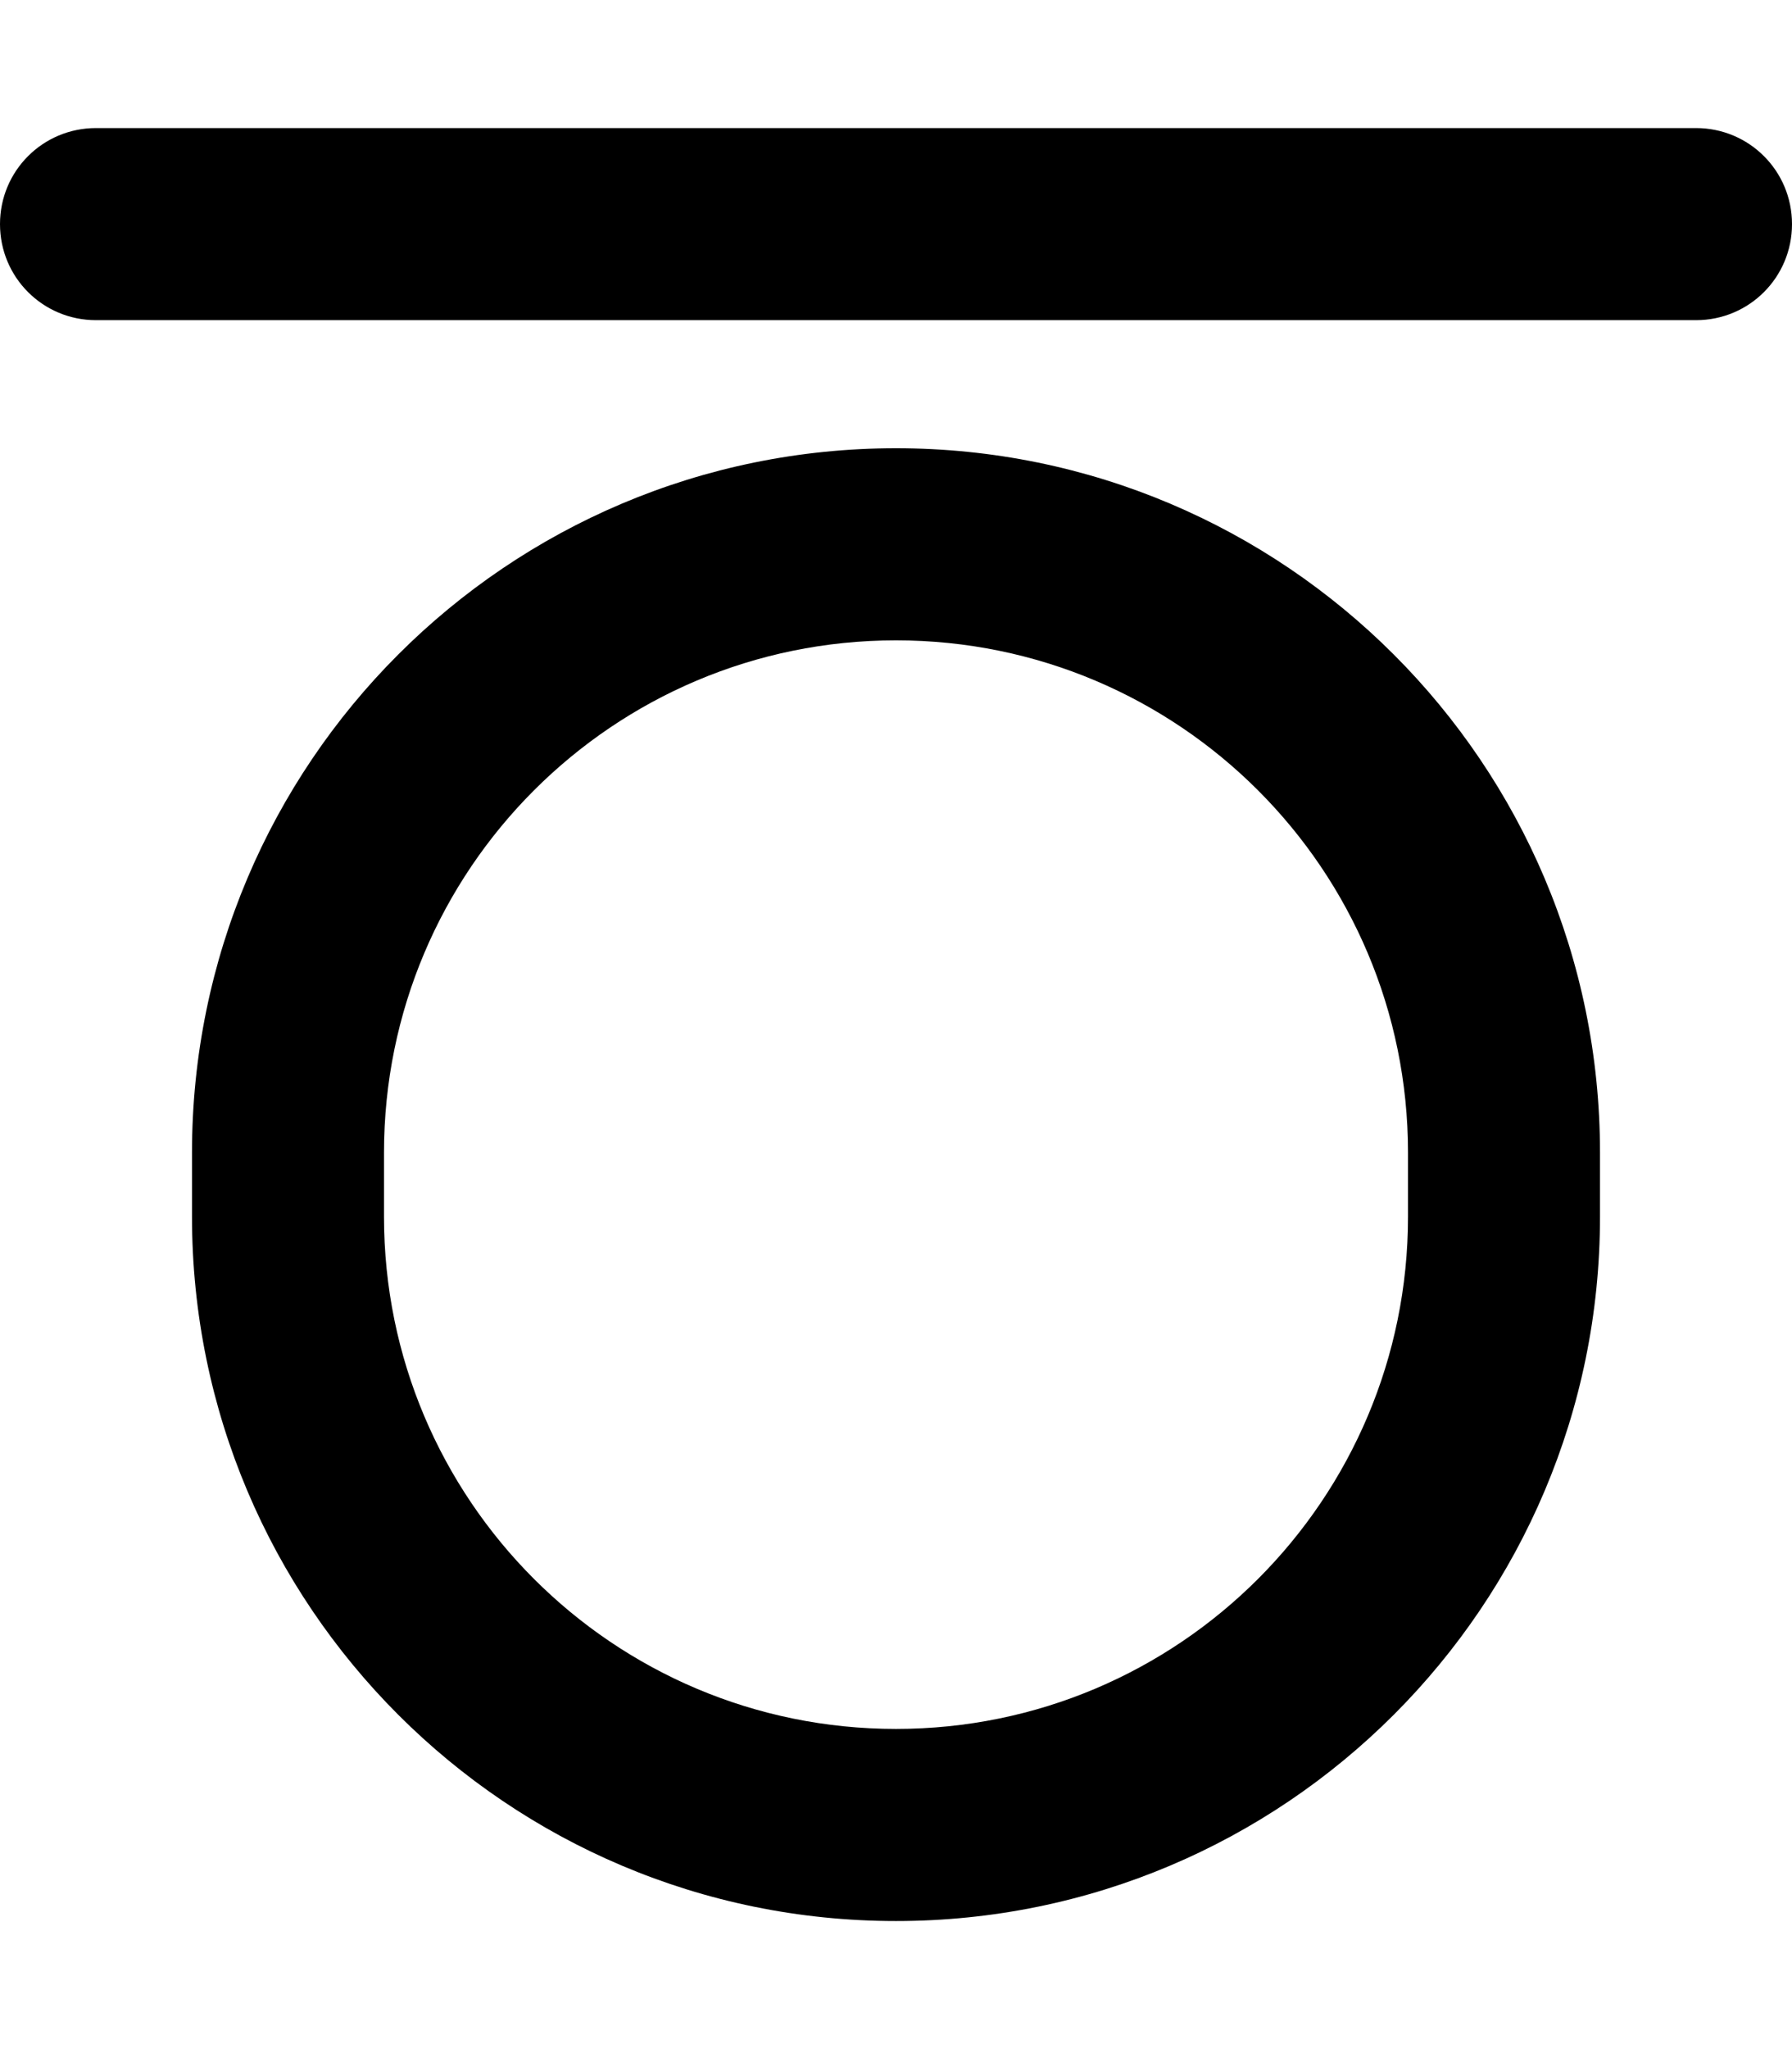 <svg xmlns="http://www.w3.org/2000/svg" viewBox="0 0 448 512"><!--! Font Awesome Pro 6.7.1 by @fontawesome - https://fontawesome.com License - https://fontawesome.com/license (Commercial License) Copyright 2024 Fonticons, Inc. --><path d="M24 32C10.7 32 0 42.7 0 56S10.7 80 24 80l400 0c13.3 0 24-10.7 24-24s-10.7-24-24-24L24 32zm200 80c-97.2 0-176 78.8-176 176l0 16c0 97.2 78.8 176 176 176s176-78.8 176-176l0-16c0-97.2-78.8-176-176-176zM96 288c0-70.7 57.3-128 128-128s128 57.3 128 128l0 16c0 70.7-57.3 128-128 128s-128-57.3-128-128l0-16z"/></svg>